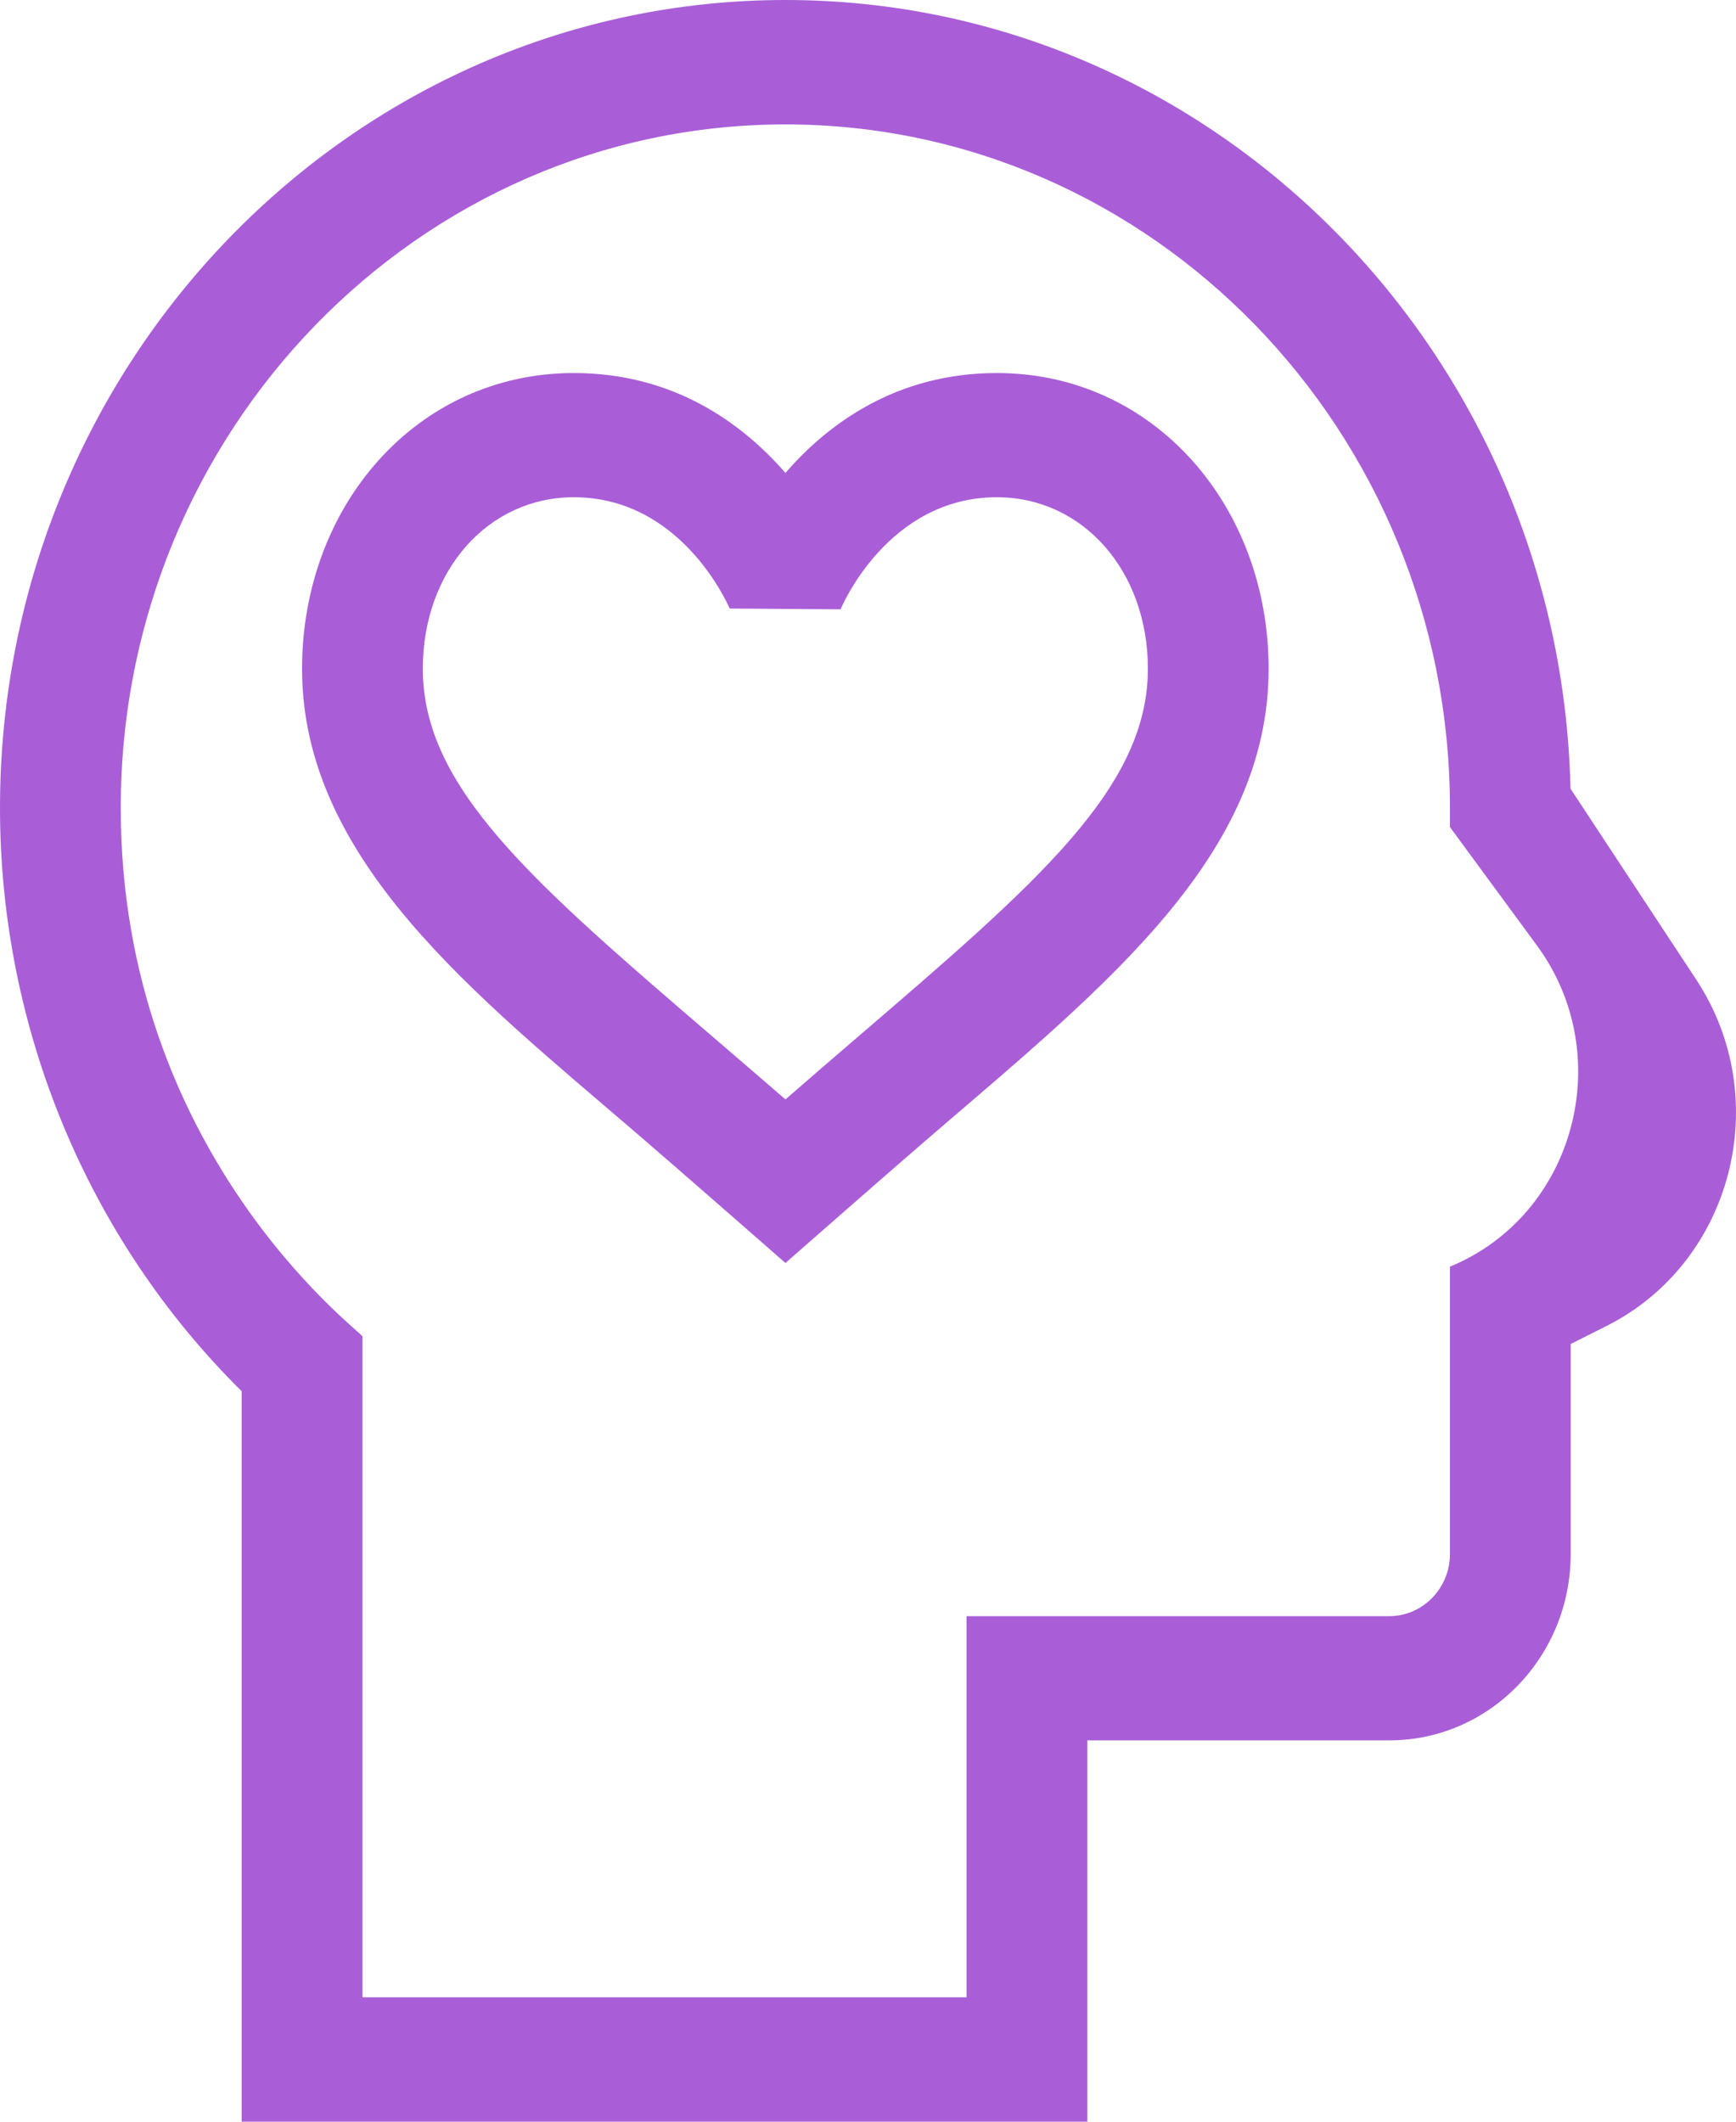 <svg width="9" height="11" viewBox="0 0 9 11" fill="none" xmlns="http://www.w3.org/2000/svg">
<path d="M5.637 11V9.023H7.203C7.722 9.023 8.143 8.59 8.143 8.057V6.968L8.332 6.873C8.983 6.543 9.201 5.697 8.794 5.079L8.142 4.089C8.09 1.825 6.284 0 4.072 0C1.826 0 0 1.879 0 4.189C0 5.331 0.455 6.424 1.253 7.213V11H5.637ZM0.626 4.189C0.626 2.235 2.172 0.645 4.072 0.645C5.971 0.645 7.517 2.235 7.517 4.189V4.288L7.968 4.902C8.388 5.474 8.164 6.301 7.517 6.567V8.057C7.517 8.234 7.376 8.379 7.203 8.379H5.011V10.355H1.879V6.928C1.85 6.887 0.626 5.967 0.626 4.189Z" fill="#9436CE" fill-opacity="0.8"/>
<path d="M3.302 5.877C3.483 6.032 4.072 6.548 4.072 6.548C4.072 6.548 4.66 6.032 4.841 5.877C5.746 5.1 6.577 4.431 6.577 3.467C6.577 2.623 5.982 1.934 5.168 1.934C4.646 1.934 4.291 2.199 4.072 2.452C3.852 2.199 3.497 1.934 2.975 1.934C2.161 1.934 1.566 2.622 1.566 3.467C1.566 4.458 2.463 5.156 3.302 5.877ZM2.975 2.578C3.525 2.578 3.767 3.119 3.783 3.155C4.061 3.157 4.081 3.157 4.358 3.159L4.36 3.154C4.363 3.148 4.602 2.578 5.168 2.578C5.614 2.578 5.951 2.96 5.951 3.467C5.951 4.085 5.382 4.573 4.44 5.382C4.32 5.485 4.198 5.59 4.072 5.7C3.945 5.59 3.823 5.485 3.703 5.382C2.761 4.573 2.192 4.085 2.192 3.467C2.192 2.96 2.529 2.578 2.975 2.578Z" fill="#9436CE" fill-opacity="0.8"/>
</svg>
